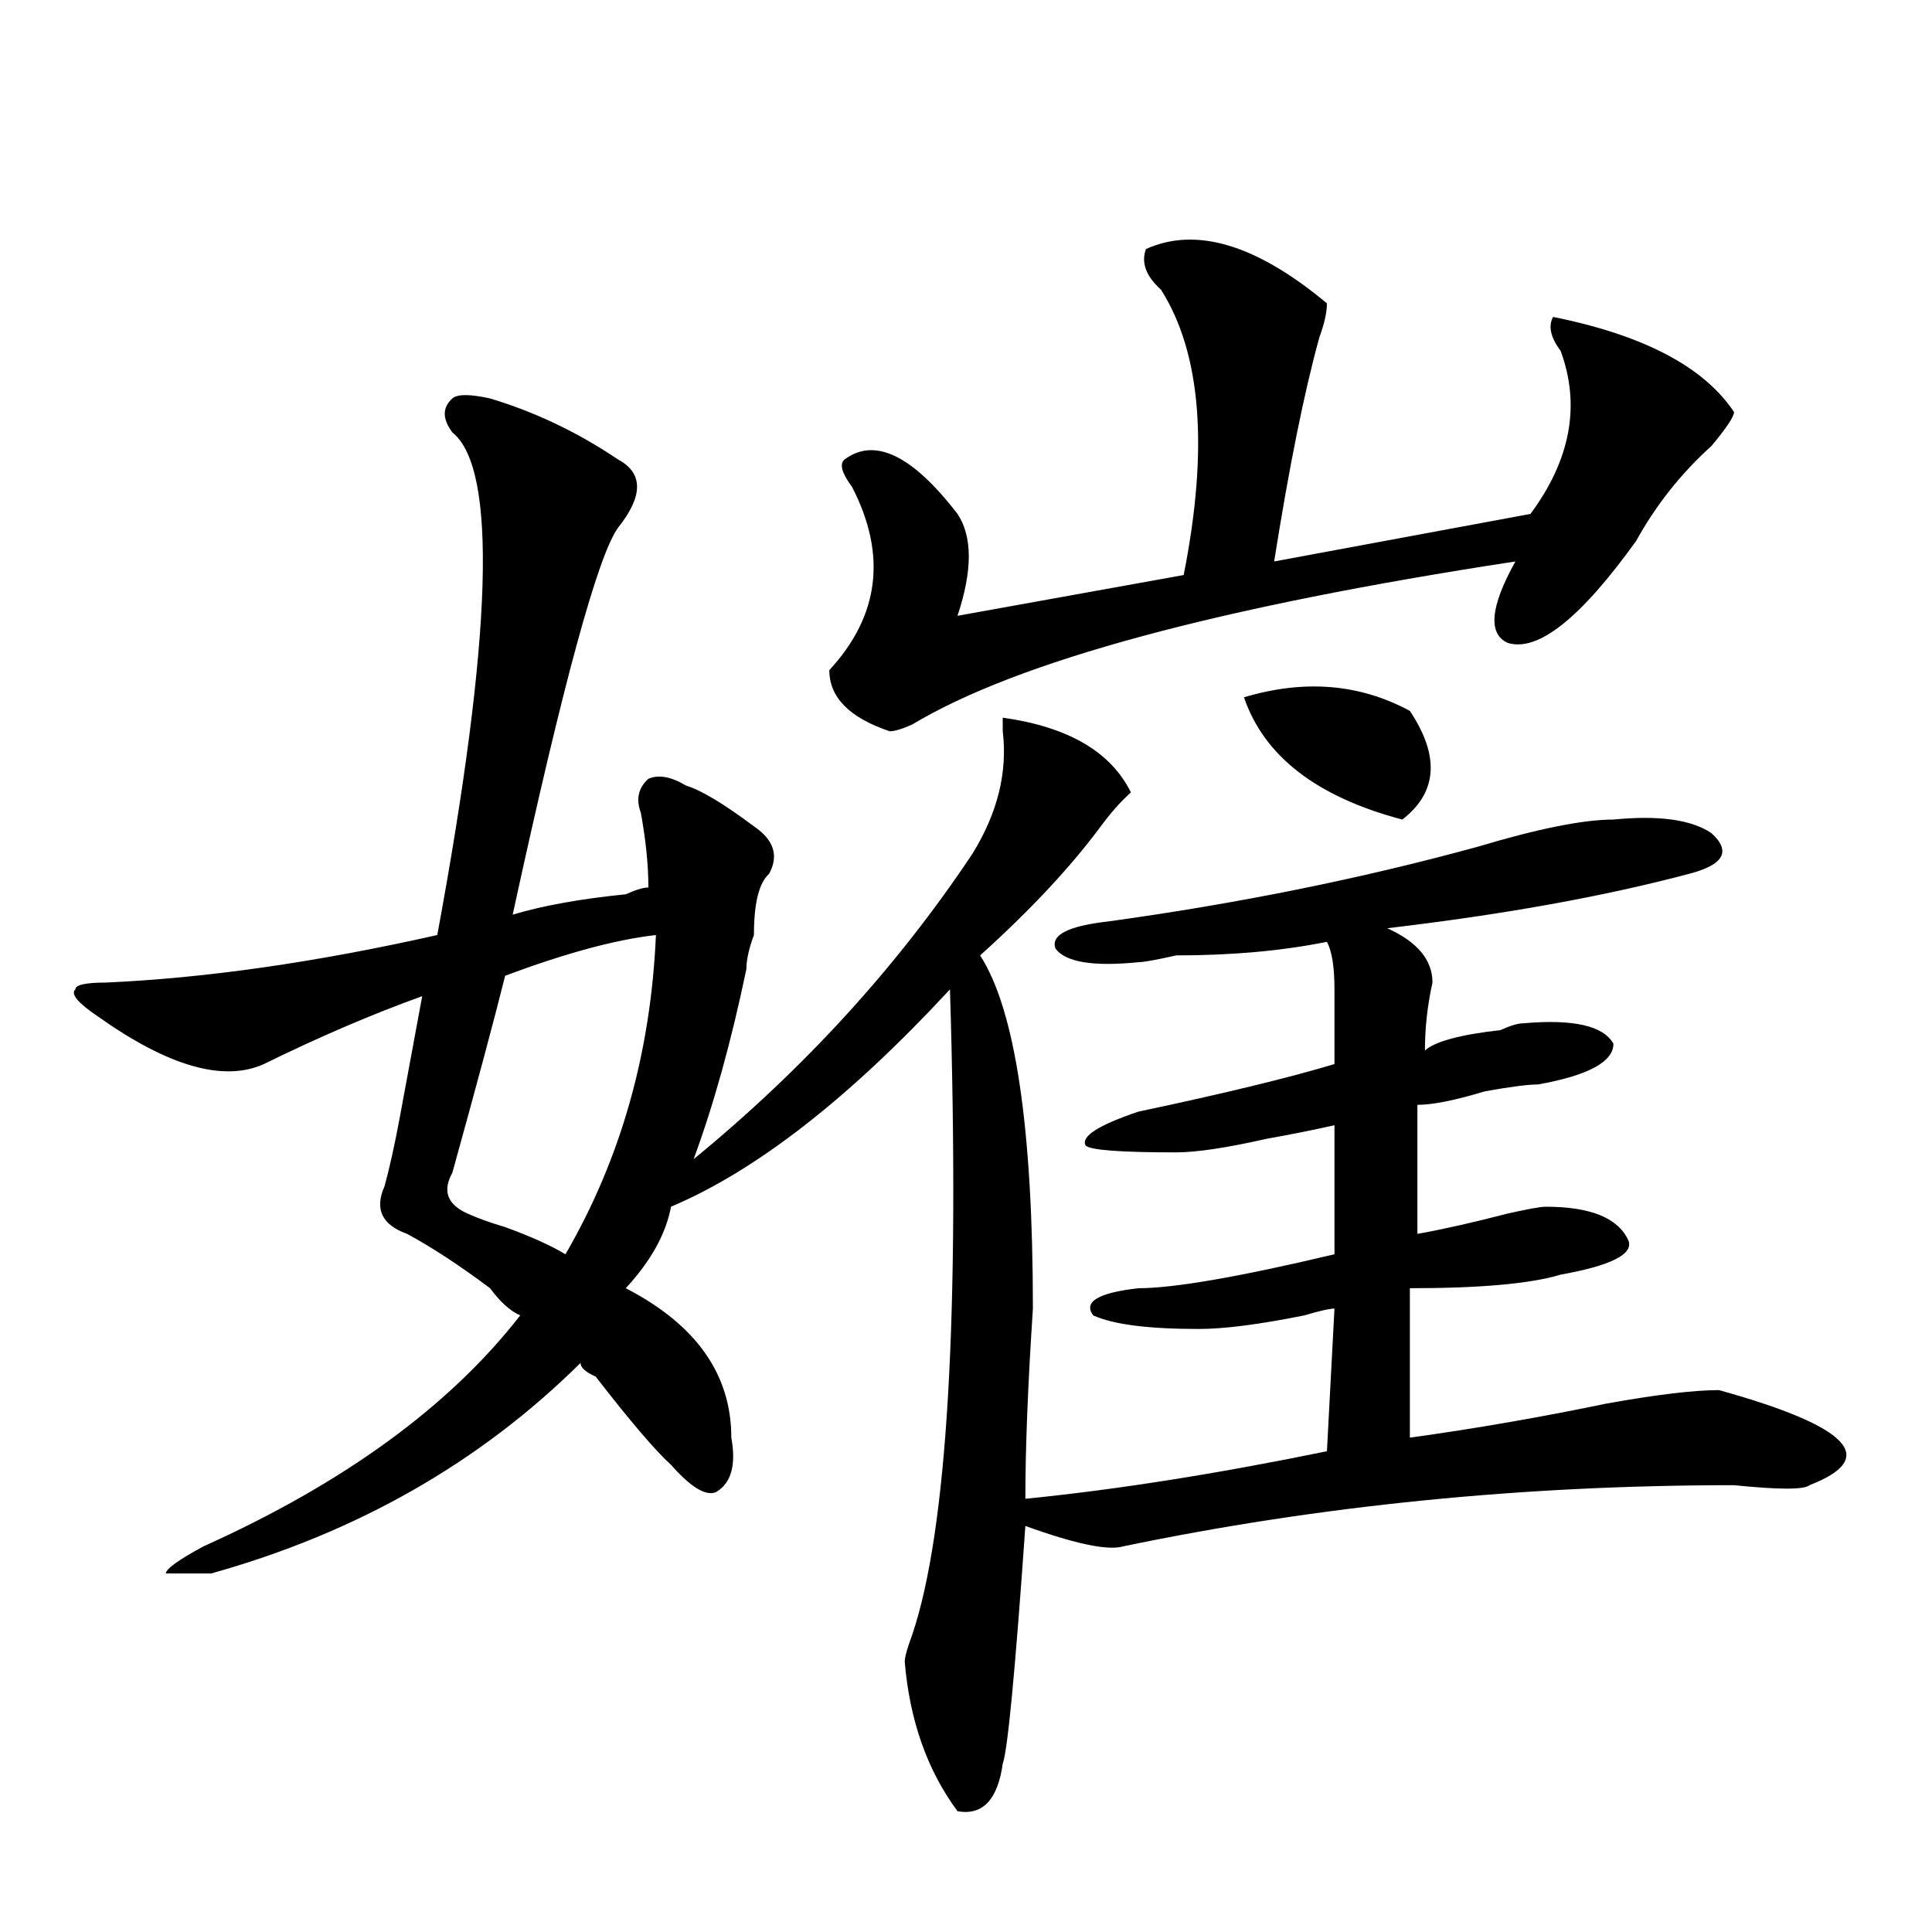 <?xml version="1.0" encoding="utf-8"?>
<!-- Generator: Adobe Illustrator 16.0.0, SVG Export Plug-In . SVG Version: 6.00 Build 0)  -->
<!DOCTYPE svg PUBLIC "-//W3C//DTD SVG 1.1//EN" "http://www.w3.org/Graphics/SVG/1.1/DTD/svg11.dtd">
<svg version="1.1" id="图层_1" xmlns="http://www.w3.org/2000/svg" xmlns:xlink="http://www.w3.org/1999/xlink" x="0px" y="0px"
	 width="1000px" height="1000px" viewBox="0 0 1000 1000" enable-background="new 0 0 1000 1000" xml:space="preserve">
<path d="M323.895,666.781c36.402,18.787,54.633,44.55,54.633,77.344c2.561,14.063,0,23.456-7.805,28.125
	c-5.244,2.362-13.049-2.307-23.414-14.063c-7.805-7.031-20.853-22.247-39.023-45.703c-5.244-2.307-7.805-4.669-7.805-7.031
	c-52.072,51.581-115.79,87.891-191.215,108.984c-13.049,0-20.853,0-23.414,0c0-2.307,6.463-7.031,19.512-14.063
	c72.803-32.794,127.436-72.62,163.898-119.531c-5.244-2.307-10.427-7.031-15.609-14.063c-15.609-11.7-29.938-21.094-42.926-28.125
	c-13.049-4.669-16.951-12.854-11.707-24.609c2.561-9.338,5.183-21.094,7.805-35.156c5.183-28.125,9.085-49.219,11.707-63.281
	c-26.036,9.393-53.352,21.094-81.949,35.156c-20.853,9.393-49.45,1.208-85.852-24.609c-10.427-7.031-14.329-11.7-11.707-14.063
	c0-2.307,5.183-3.516,15.609-3.516c52.011-2.307,109.266-10.547,171.703-24.609c28.597-154.688,31.219-241.37,7.805-260.156
	c-5.244-7.031-5.244-12.854,0-17.578c2.561-2.307,9.085-2.307,19.512,0c23.414,7.031,45.487,17.578,66.34,31.641
	c12.988,7.031,12.988,18.787,0,35.156c-10.427,14.063-28.658,80.859-54.633,200.391c15.609-4.669,35.121-8.185,58.535-10.547
	c5.183-2.307,9.085-3.516,11.707-3.516c0-11.7-1.342-24.609-3.902-38.672c-2.622-7.031-1.342-12.854,3.902-17.578
	c5.183-2.307,11.707-1.154,19.512,3.516c7.805,2.362,19.512,9.393,35.121,21.094c10.365,7.031,12.988,15.271,7.805,24.609
	c-5.244,4.724-7.805,15.271-7.805,31.641c-2.622,7.031-3.902,12.909-3.902,17.578c-7.805,37.518-16.951,70.313-27.316,98.438
	c57.194-46.857,105.363-99.591,144.387-158.203c12.988-21.094,18.17-42.188,15.609-63.281c0-2.307,0-4.669,0-7.031
	c33.78,4.724,55.913,17.578,66.34,38.672c-5.244,4.724-10.427,10.547-15.609,17.578c-15.609,21.094-36.463,43.396-62.438,66.797
	c18.17,28.125,27.316,89.099,27.316,182.813c-2.622,39.88-3.902,72.675-3.902,98.438c46.828-4.669,98.839-12.854,156.094-24.609
	l3.902-73.828c-2.622,0-7.805,1.208-15.609,3.516c-23.414,4.724-41.645,7.031-54.633,7.031c-26.036,0-44.267-2.307-54.633-7.031
	c-5.244-7.031,2.561-11.7,23.414-14.063c18.17,0,52.011-5.823,101.461-17.578v-66.797c-10.427,2.362-22.134,4.724-35.121,7.031
	c-20.853,4.724-36.463,7.031-46.828,7.031c-28.658,0-44.267-1.154-46.828-3.516c-2.622-4.669,6.463-10.547,27.316-17.578
	c44.206-9.338,78.047-17.578,101.461-24.609c0-9.338,0-22.247,0-38.672c0-11.7-1.342-19.885-3.902-24.609
	c-23.414,4.724-49.45,7.031-78.047,7.031c-10.427,2.362-16.951,3.516-19.512,3.516c-23.414,2.362-37.743,0-42.926-7.031
	c-2.622-7.031,6.463-11.7,27.316-14.063c67.62-9.338,131.338-22.247,191.215-38.672c31.219-9.338,54.633-14.063,70.242-14.063
	c23.414-2.307,40.304,0,50.73,7.031c10.365,9.393,6.463,16.425-11.707,21.094c-44.267,11.755-96.278,21.094-156.094,28.125
	c15.609,7.031,23.414,16.425,23.414,28.125c-2.622,11.755-3.902,23.456-3.902,35.156c5.183-4.669,18.17-8.185,39.023-10.547
	c5.183-2.307,9.085-3.516,11.707-3.516c25.975-2.307,41.584,1.208,46.828,10.547c0,9.393-13.049,16.425-39.023,21.094
	c-5.244,0-14.329,1.208-27.316,3.516c-15.609,4.724-27.316,7.031-35.121,7.031v66.797c12.988-2.307,28.597-5.823,46.828-10.547
	c10.365-2.307,16.89-3.516,19.512-3.516c23.414,0,37.682,5.878,42.926,17.578c2.561,7.031-9.146,12.909-35.121,17.578
	c-15.609,4.724-41.645,7.031-78.047,7.031v77.344c33.78-4.669,67.62-10.547,101.461-17.578c25.975-4.669,45.487-7.031,58.535-7.031
	c67.621,18.787,83.23,35.156,46.828,49.219c-2.622,2.362-15.609,2.362-39.023,0c-109.266,0-214.629,10.547-316.09,31.641
	c-7.805,2.362-24.756-1.154-50.73-10.547c-5.244,74.982-9.146,116.016-11.707,123.047c-2.622,18.731-10.427,26.916-23.414,24.609
	c-15.609-21.094-24.756-46.912-27.316-77.344c0-2.362,1.281-7.031,3.902-14.063c18.17-53.888,24.695-165.234,19.512-333.984
	c-52.072,56.25-100.18,93.768-144.387,112.5C344.687,638.656,336.883,652.719,323.895,666.781z M339.504,483.969
	c-20.853,2.362-46.828,9.393-78.047,21.094c-5.244,21.094-14.329,55.096-27.316,101.953c-5.244,9.393-2.622,16.425,7.805,21.094
	c5.183,2.362,11.707,4.724,19.512,7.031c12.988,4.724,23.414,9.393,31.219,14.063C321.273,599.984,336.883,544.943,339.504,483.969z
	 M593.157,128.89c25.975-11.7,57.194-2.307,93.656,28.125c0,4.724-1.342,10.547-3.902,17.578
	c-7.805,28.125-15.609,66.797-23.414,116.016L792.176,266c20.792-28.125,25.975-56.25,15.609-84.375
	c-5.244-7.031-6.524-12.854-3.902-17.578c46.828,9.393,78.047,25.818,93.656,49.219c0,2.362-3.902,8.24-11.707,17.578
	c-15.609,14.063-28.658,30.487-39.023,49.219c-28.658,39.88-50.73,57.458-66.34,52.734c-10.427-4.669-9.146-18.732,3.902-42.188
	c-153.533,23.456-257.555,51.581-312.188,84.375c-5.244,2.362-9.146,3.516-11.707,3.516c-20.853-7.031-31.219-17.578-31.219-31.641
	c25.975-28.125,29.877-59.766,11.707-94.922c-5.244-7.031-6.524-11.7-3.902-14.063c15.609-11.7,35.121-2.307,58.535,28.125
	c7.805,11.755,7.805,29.333,0,52.734l117.07-21.094c12.988-65.588,9.085-114.807-11.707-147.656
	C593.157,142.953,590.535,135.922,593.157,128.89z M643.887,360.922c31.219-9.338,59.816-7.031,85.852,7.031
	c15.609,23.456,14.268,42.188-3.902,56.25C681.569,412.502,654.253,391.409,643.887,360.922z"/>
</svg>
